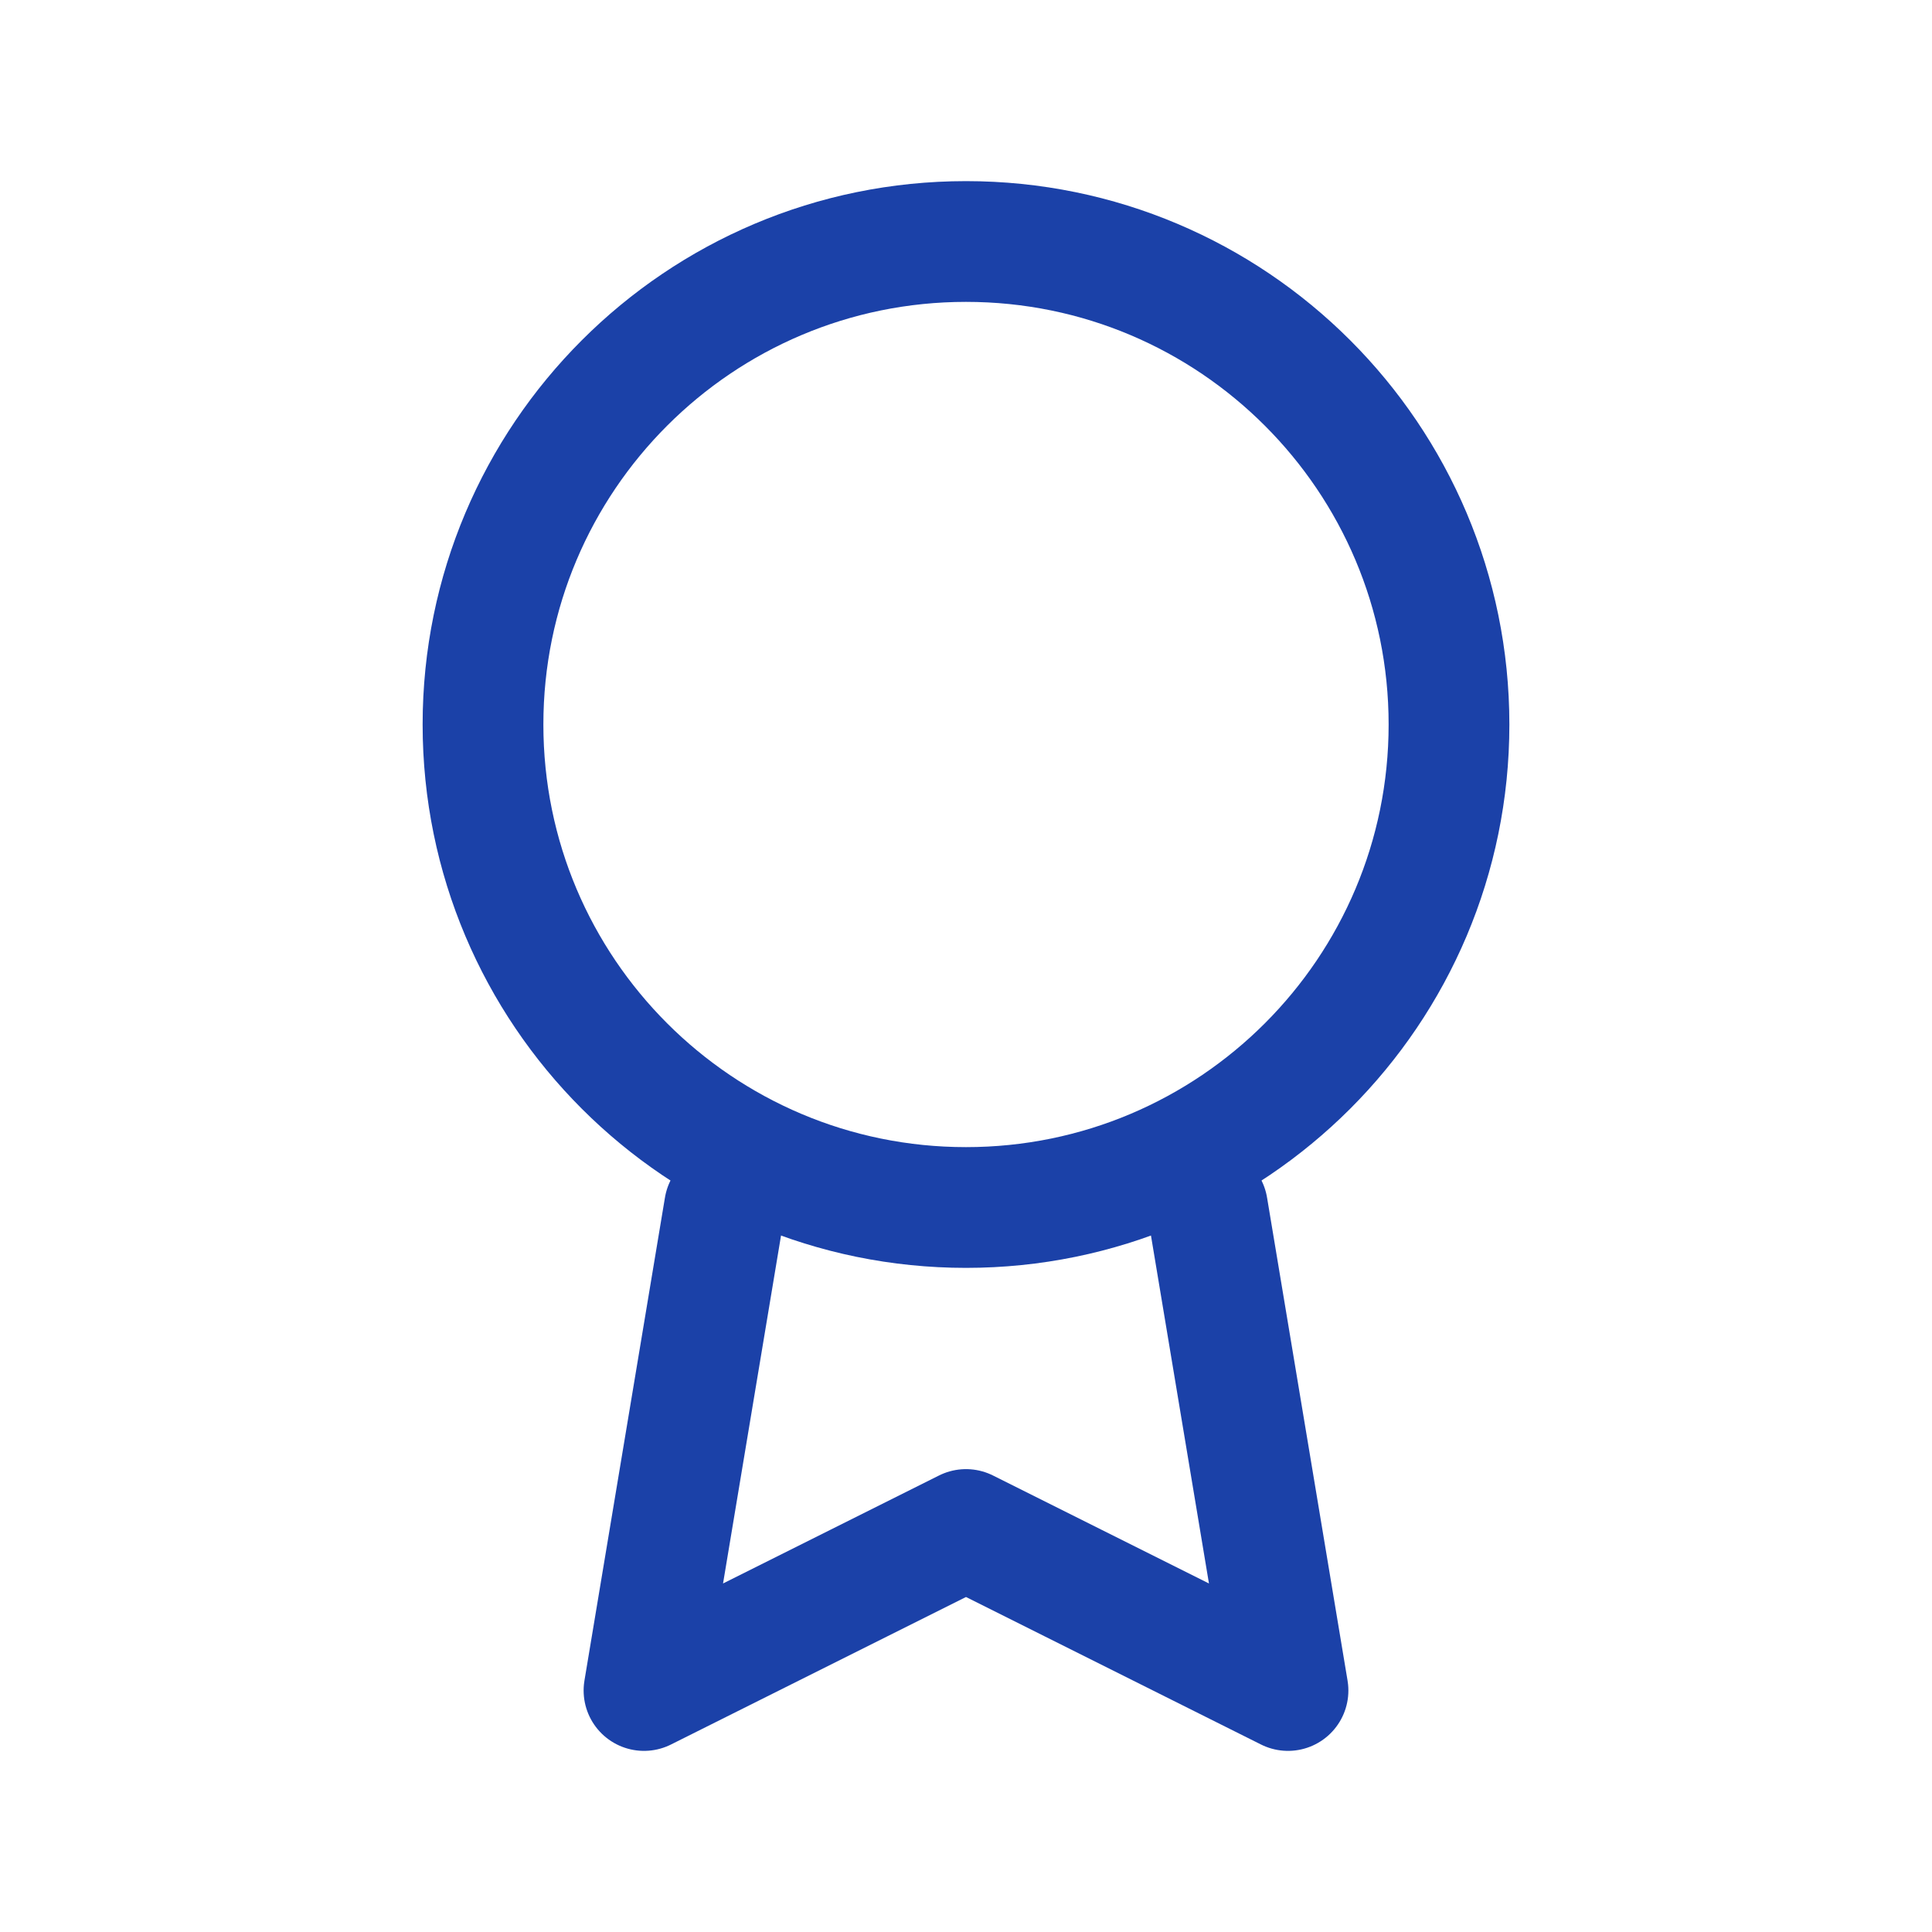 <svg width="48" height="48" viewBox="0 0 48 48" fill="none" xmlns="http://www.w3.org/2000/svg">
<path d="M24 30C30.627 30 36 24.627 36 18C36 11.373 30.627 6 24 6C17.373 6 12 11.373 12 18C12 24.627 17.373 30 24 30Z" stroke="#1B41A8" stroke-width="3" stroke-linecap="round" stroke-linejoin="round"/>
<path d="M30 30L32 42L24 38L16 42L18 30" stroke="#1B41A8" stroke-width="3" stroke-linecap="round" stroke-linejoin="round"/>
</svg>
